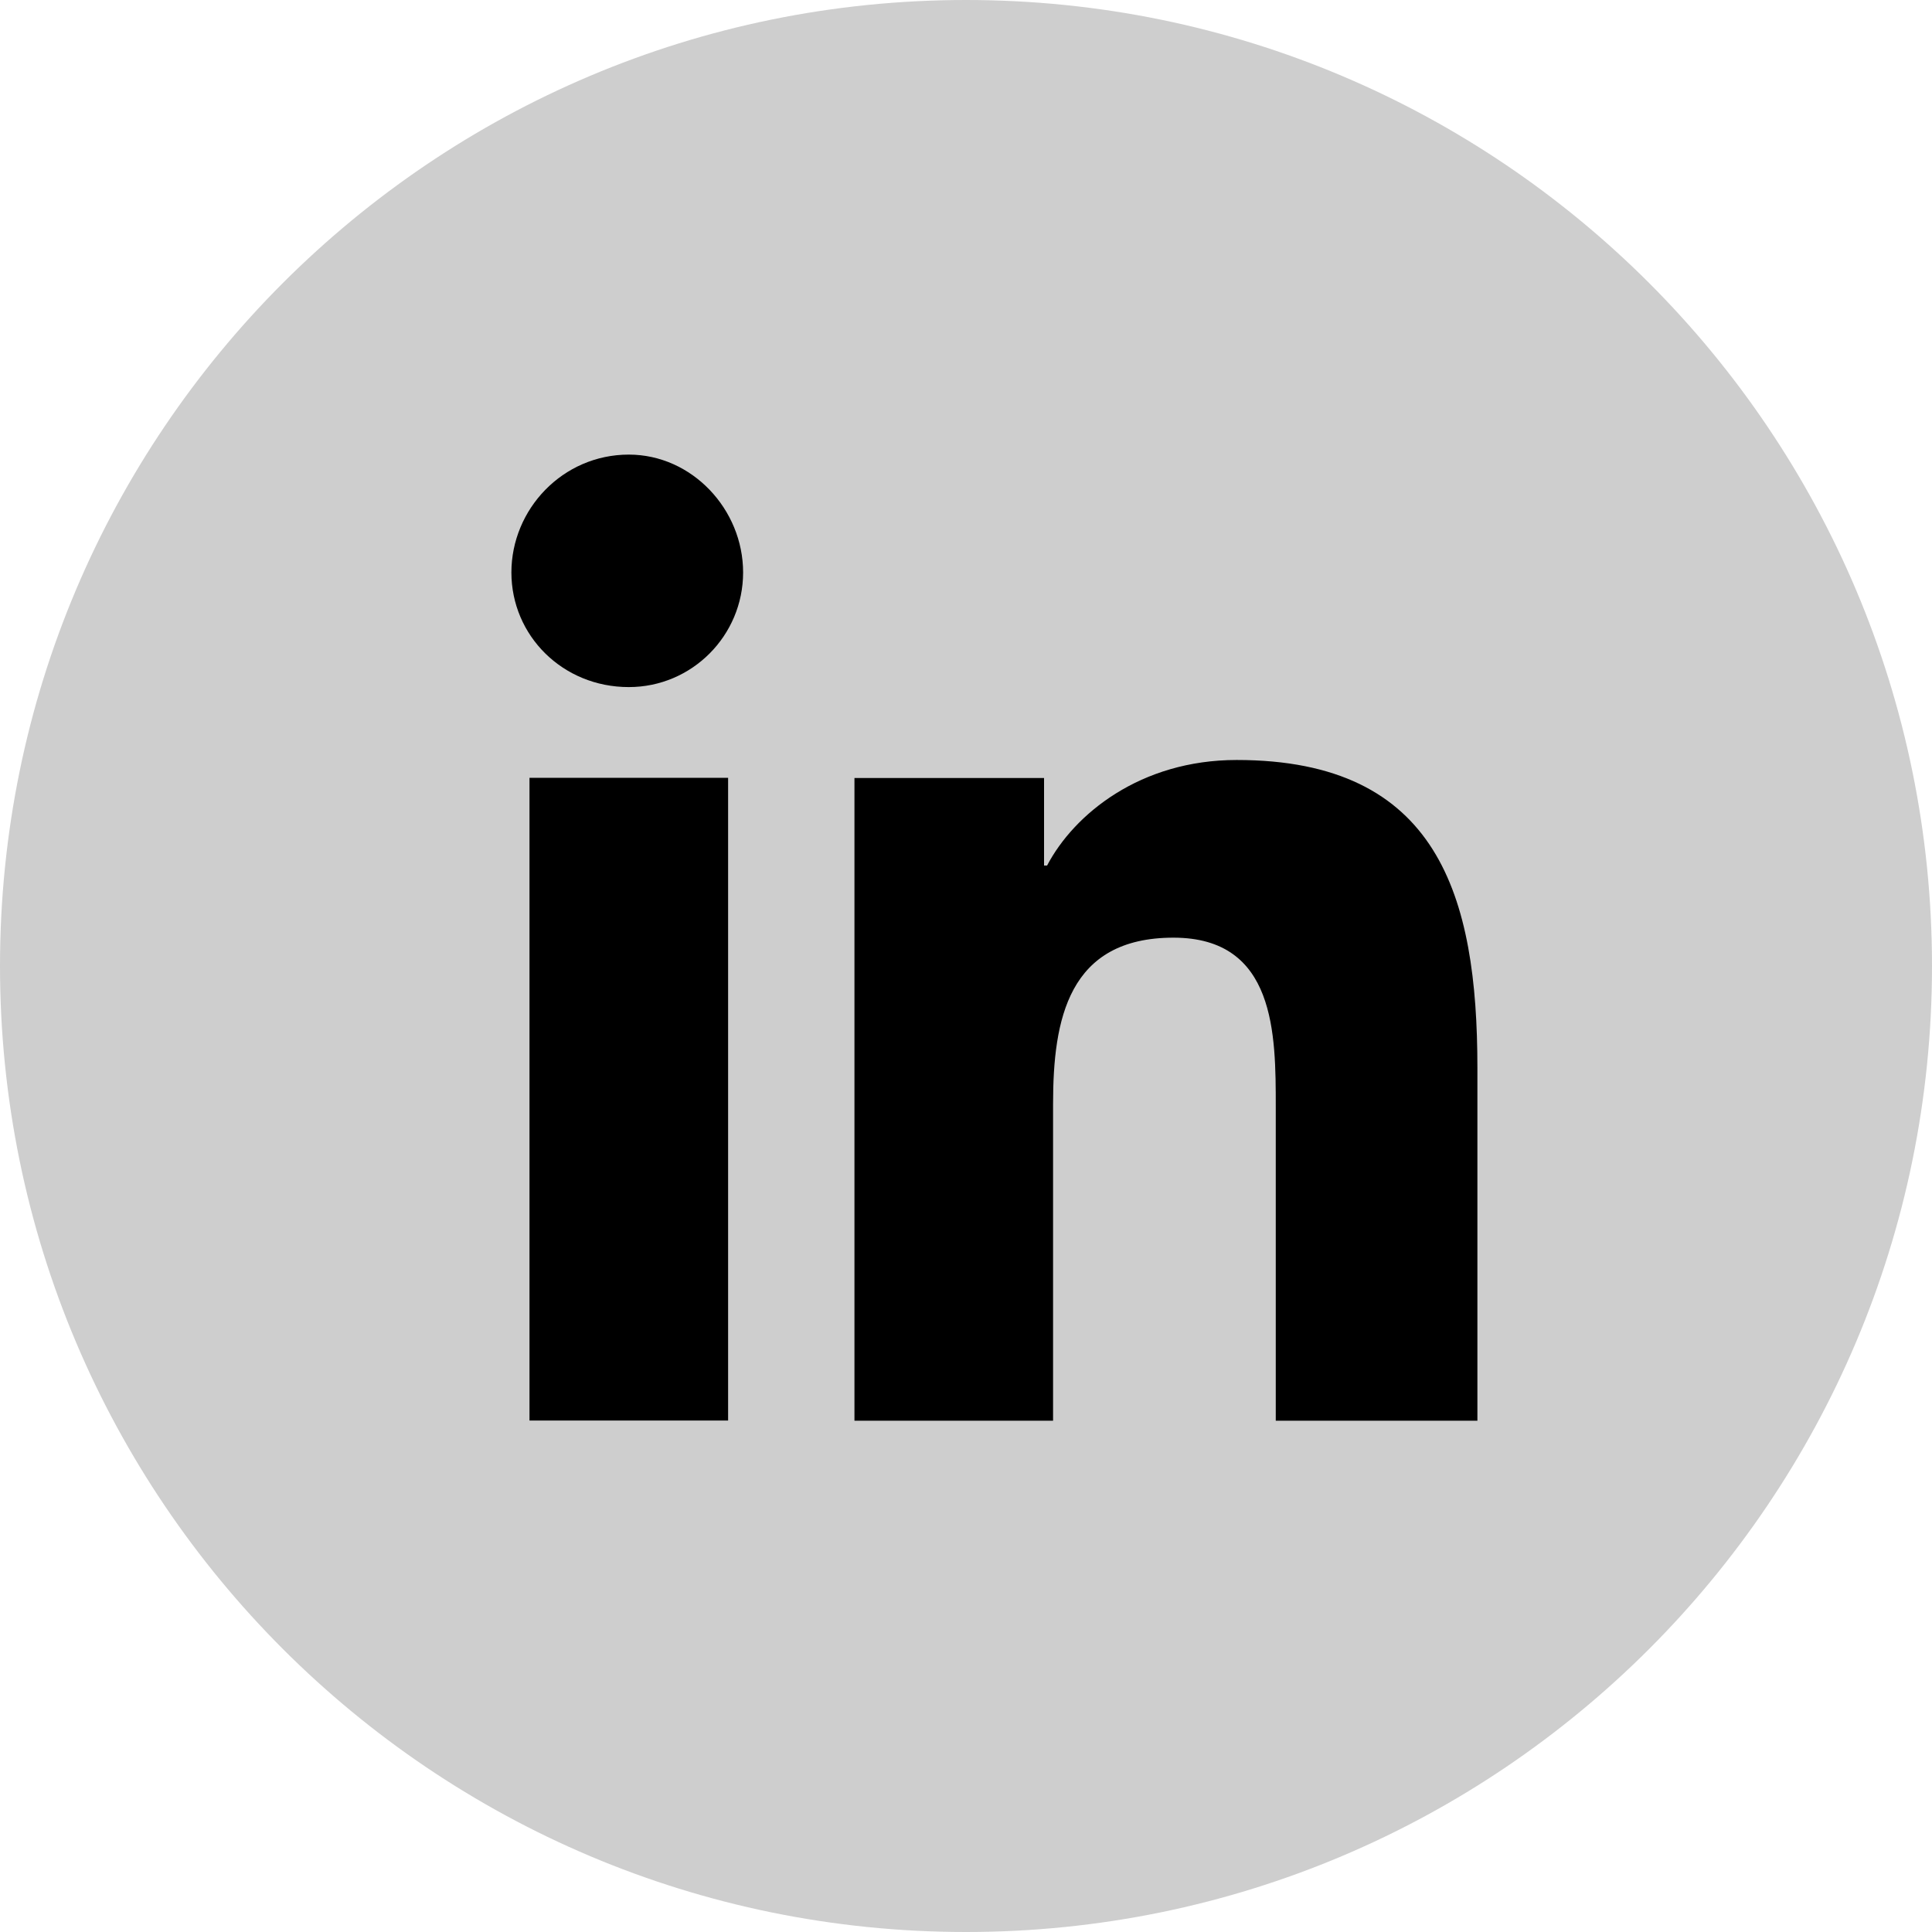 <svg width="30" height="30" viewBox="0 0 30 30" fill="none" xmlns="http://www.w3.org/2000/svg">
<path d="M15 30C23.284 30 30 23.284 30 15C30 6.716 23.284 0 15 0C6.716 0 0 6.716 0 15C0 23.284 6.716 30 15 30Z" fill="#CECECE"/>
<path d="M8.222 22.058H11.306V12.078H8.222V22.058Z" fill="black"/>
<path d="M7.941 8.889C7.941 9.869 8.736 10.669 9.764 10.669C10.745 10.669 11.539 9.869 11.539 8.889C11.539 7.909 10.745 7.059 9.764 7.059C8.736 7.059 7.941 7.909 7.941 8.889Z" fill="black"/>
<path d="M19.81 22.061H22.941V16.581C22.941 13.911 22.334 11.801 19.203 11.801C17.708 11.801 16.679 12.64 16.259 13.44H16.212V12.081H13.268V22.061H16.352V17.141C16.352 15.831 16.586 14.56 18.222 14.56C19.81 14.56 19.81 16.06 19.81 17.19V22.061Z" fill="black"/>
</svg>
